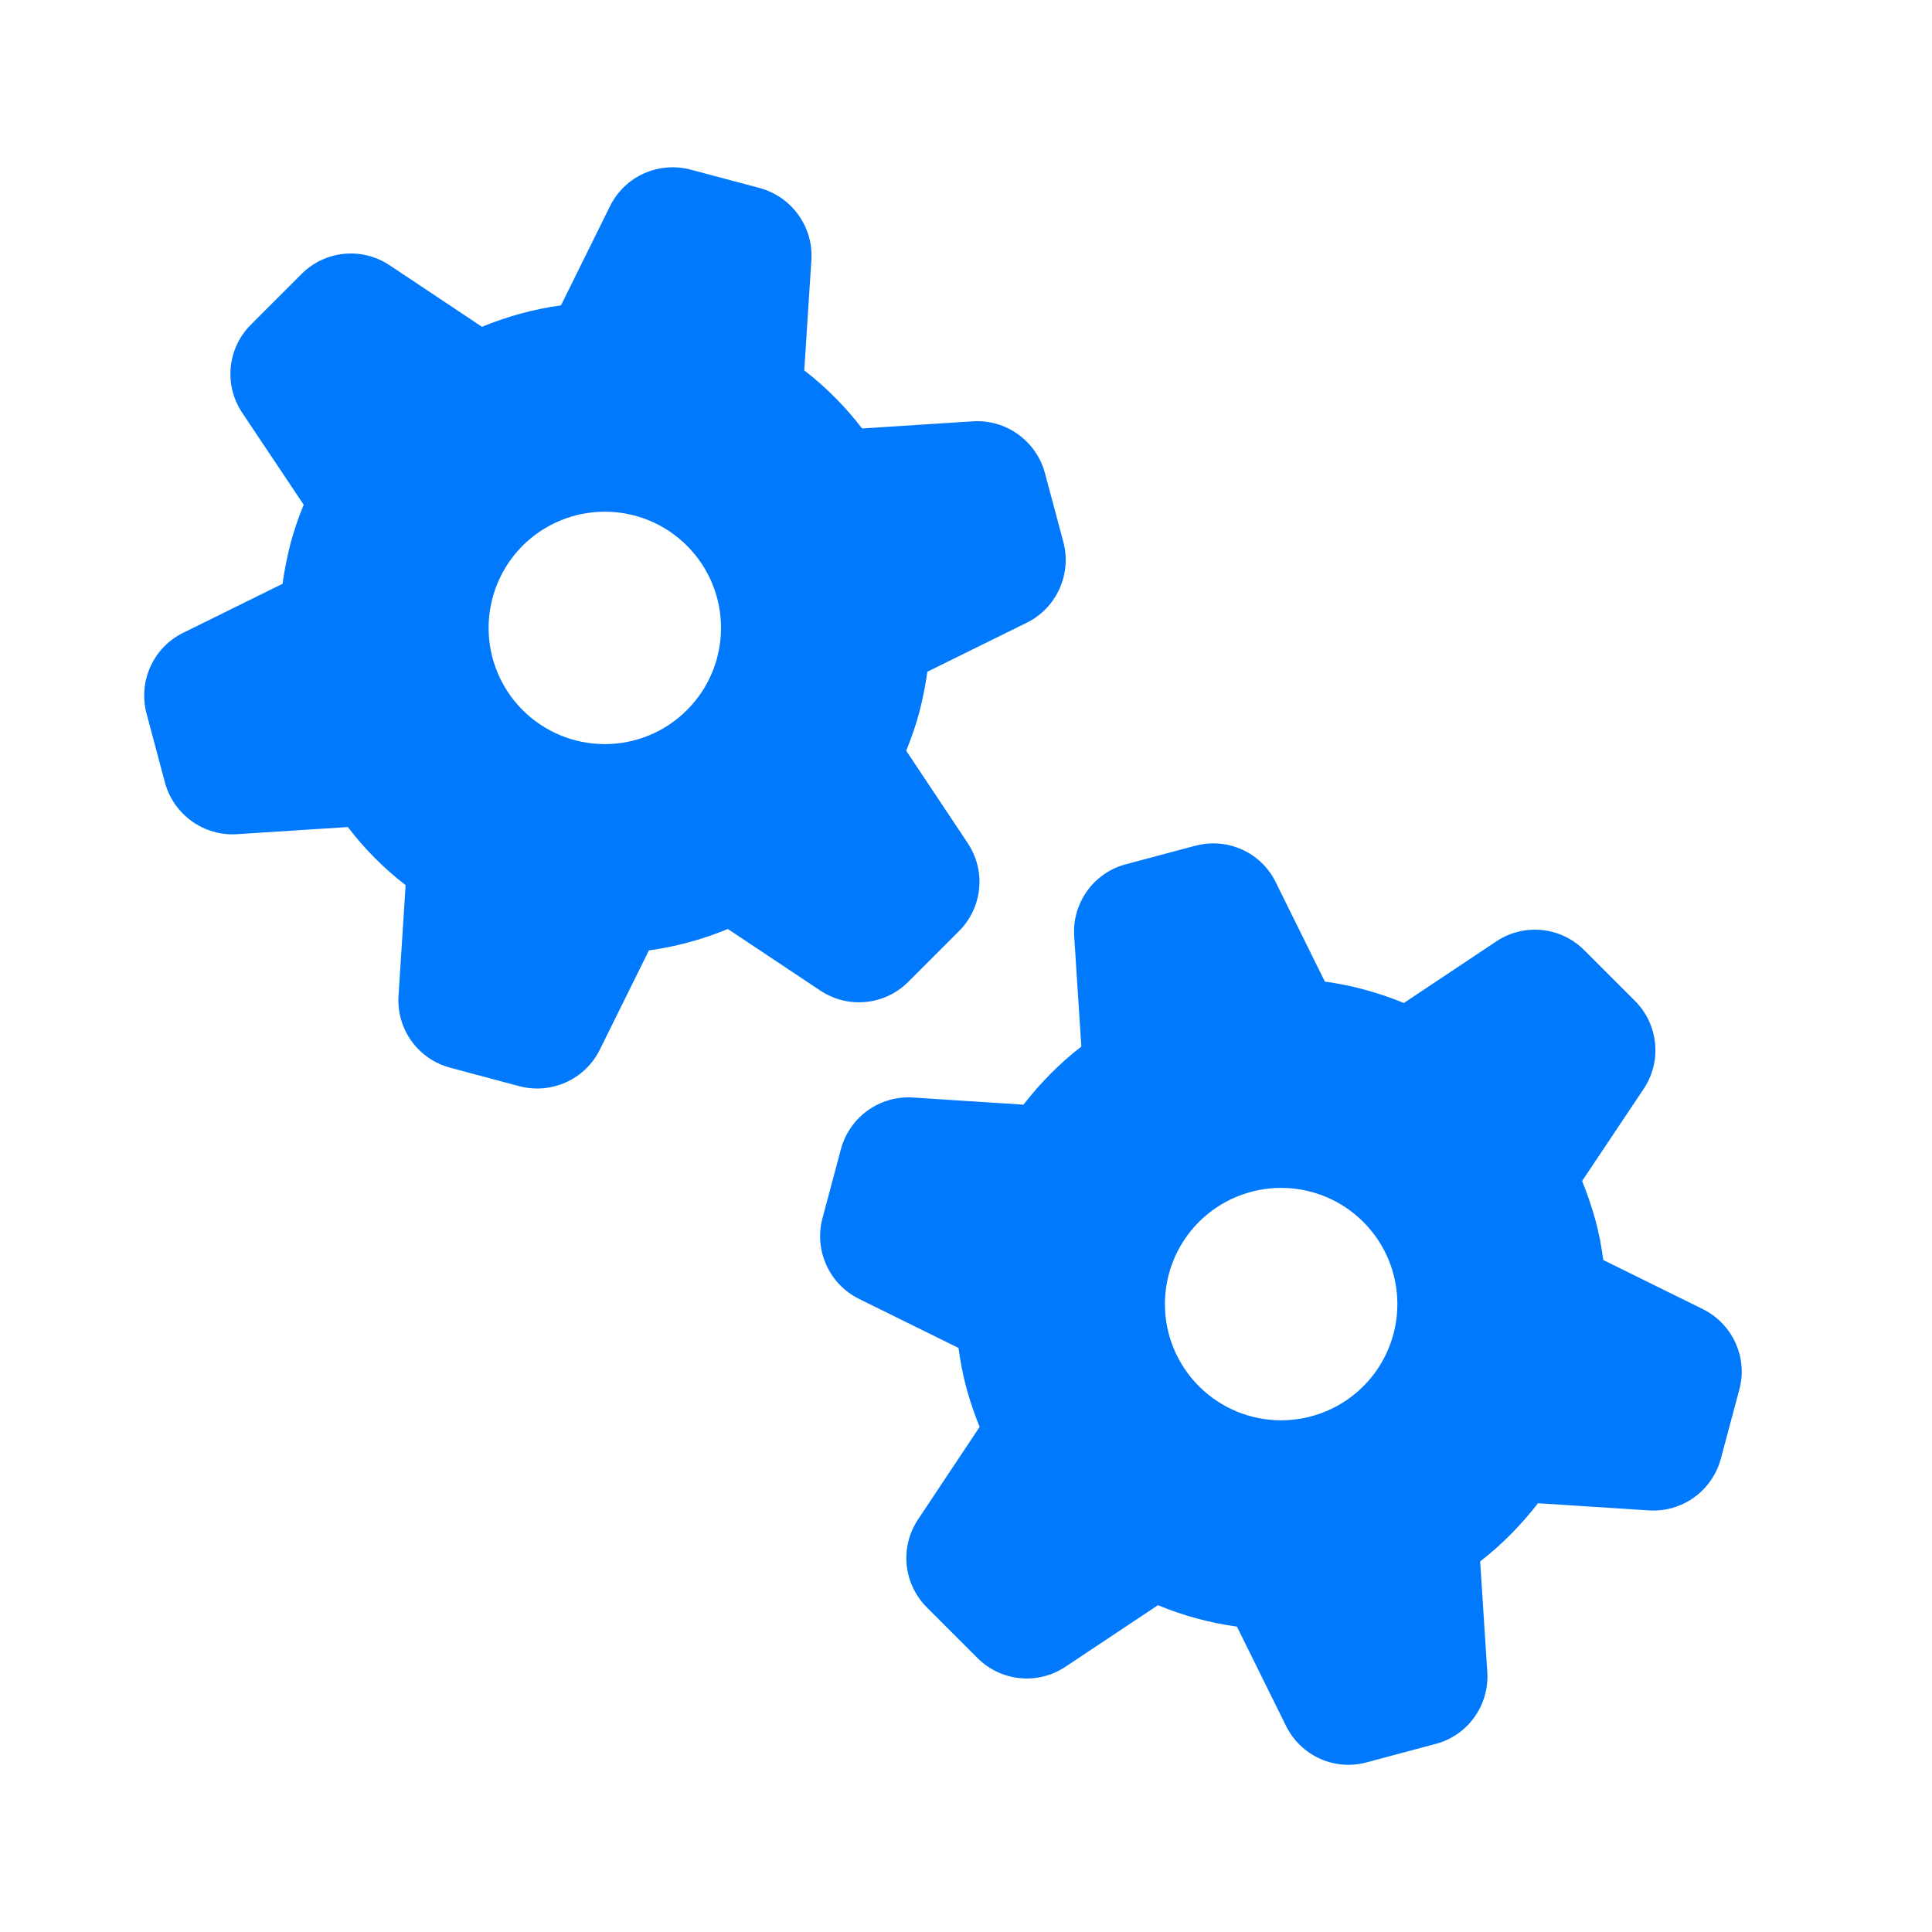 <svg width="40" height="40" viewBox="0 0 40 40" fill="none" xmlns="http://www.w3.org/2000/svg">
<path d="M24.745 17.512C25.412 17.331 26.112 17.648 26.413 18.266L27.43 20.323C27.993 20.399 28.545 20.552 29.065 20.766L30.979 19.491C31.553 19.108 32.313 19.185 32.8 19.672L33.85 20.722C34.337 21.209 34.413 21.974 34.031 22.543L32.756 24.451C32.86 24.709 32.953 24.977 33.03 25.255C33.106 25.534 33.156 25.808 33.194 26.087L35.255 27.104C35.873 27.41 36.191 28.11 36.01 28.772L35.627 30.205C35.447 30.866 34.829 31.315 34.14 31.271L31.843 31.123C31.498 31.566 31.099 31.977 30.645 32.327L30.793 34.618C30.837 35.307 30.388 35.93 29.727 36.105L28.294 36.488C27.627 36.669 26.932 36.352 26.626 35.733L25.609 33.677C25.045 33.601 24.493 33.448 23.974 33.234L22.059 34.508C21.485 34.891 20.725 34.815 20.238 34.328L19.188 33.278C18.702 32.791 18.625 32.031 19.008 31.457L20.282 29.543C20.178 29.286 20.085 29.018 20.009 28.739C19.932 28.46 19.883 28.181 19.845 27.908L17.783 26.891C17.165 26.584 16.853 25.884 17.028 25.223L17.411 23.79C17.591 23.128 18.209 22.68 18.898 22.723L21.19 22.871C21.534 22.428 21.934 22.018 22.388 21.668L22.24 19.382C22.196 18.693 22.645 18.07 23.306 17.895L24.739 17.512H24.745ZM26.522 24.594C26.206 24.594 25.893 24.657 25.601 24.778C25.309 24.899 25.044 25.077 24.821 25.3C24.37 25.752 24.118 26.364 24.118 27.003C24.119 27.641 24.373 28.253 24.825 28.703C25.277 29.154 25.889 29.407 26.527 29.406C27.166 29.405 27.777 29.151 28.228 28.7C28.679 28.248 28.932 27.635 28.931 26.997C28.93 26.359 28.676 25.747 28.224 25.297C27.772 24.846 27.16 24.593 26.522 24.594ZM14.299 3.512L15.732 3.894C16.394 4.075 16.842 4.698 16.799 5.382L16.651 7.668C17.105 8.018 17.504 8.423 17.849 8.871L20.145 8.723C20.829 8.68 21.452 9.128 21.633 9.79L22.016 11.223C22.191 11.884 21.879 12.584 21.261 12.891L19.199 13.908C19.161 14.187 19.106 14.466 19.035 14.739C18.964 15.012 18.866 15.286 18.762 15.543L20.036 17.457C20.419 18.031 20.342 18.791 19.855 19.278L18.805 20.328C18.319 20.815 17.559 20.891 16.984 20.509L15.07 19.234C14.551 19.448 13.998 19.601 13.435 19.677L12.418 21.733C12.112 22.352 11.412 22.663 10.75 22.488L9.317 22.105C8.65 21.925 8.207 21.302 8.251 20.618L8.398 18.326C7.945 17.977 7.545 17.572 7.201 17.123L4.904 17.271C4.22 17.315 3.597 16.866 3.416 16.205L3.034 14.772C2.859 14.11 3.17 13.41 3.788 13.104L5.85 12.087C5.888 11.808 5.943 11.534 6.014 11.255C6.091 10.976 6.178 10.709 6.288 10.451L5.013 8.543C4.631 7.969 4.707 7.209 5.194 6.722L6.244 5.672C6.731 5.185 7.491 5.109 8.065 5.491L9.979 6.766C10.498 6.552 11.051 6.399 11.614 6.323L12.631 4.266C12.938 3.648 13.632 3.337 14.299 3.512ZM12.522 10.594C11.884 10.594 11.272 10.847 10.82 11.299C10.369 11.75 10.116 12.362 10.116 13C10.116 13.638 10.369 14.25 10.82 14.701C11.272 15.153 11.884 15.406 12.522 15.406C13.16 15.406 13.772 15.153 14.223 14.701C14.675 14.25 14.928 13.638 14.928 13C14.928 12.362 14.675 11.75 14.223 11.299C13.772 10.847 13.16 10.594 12.522 10.594Z" fill="#0079FC"/>
</svg>
